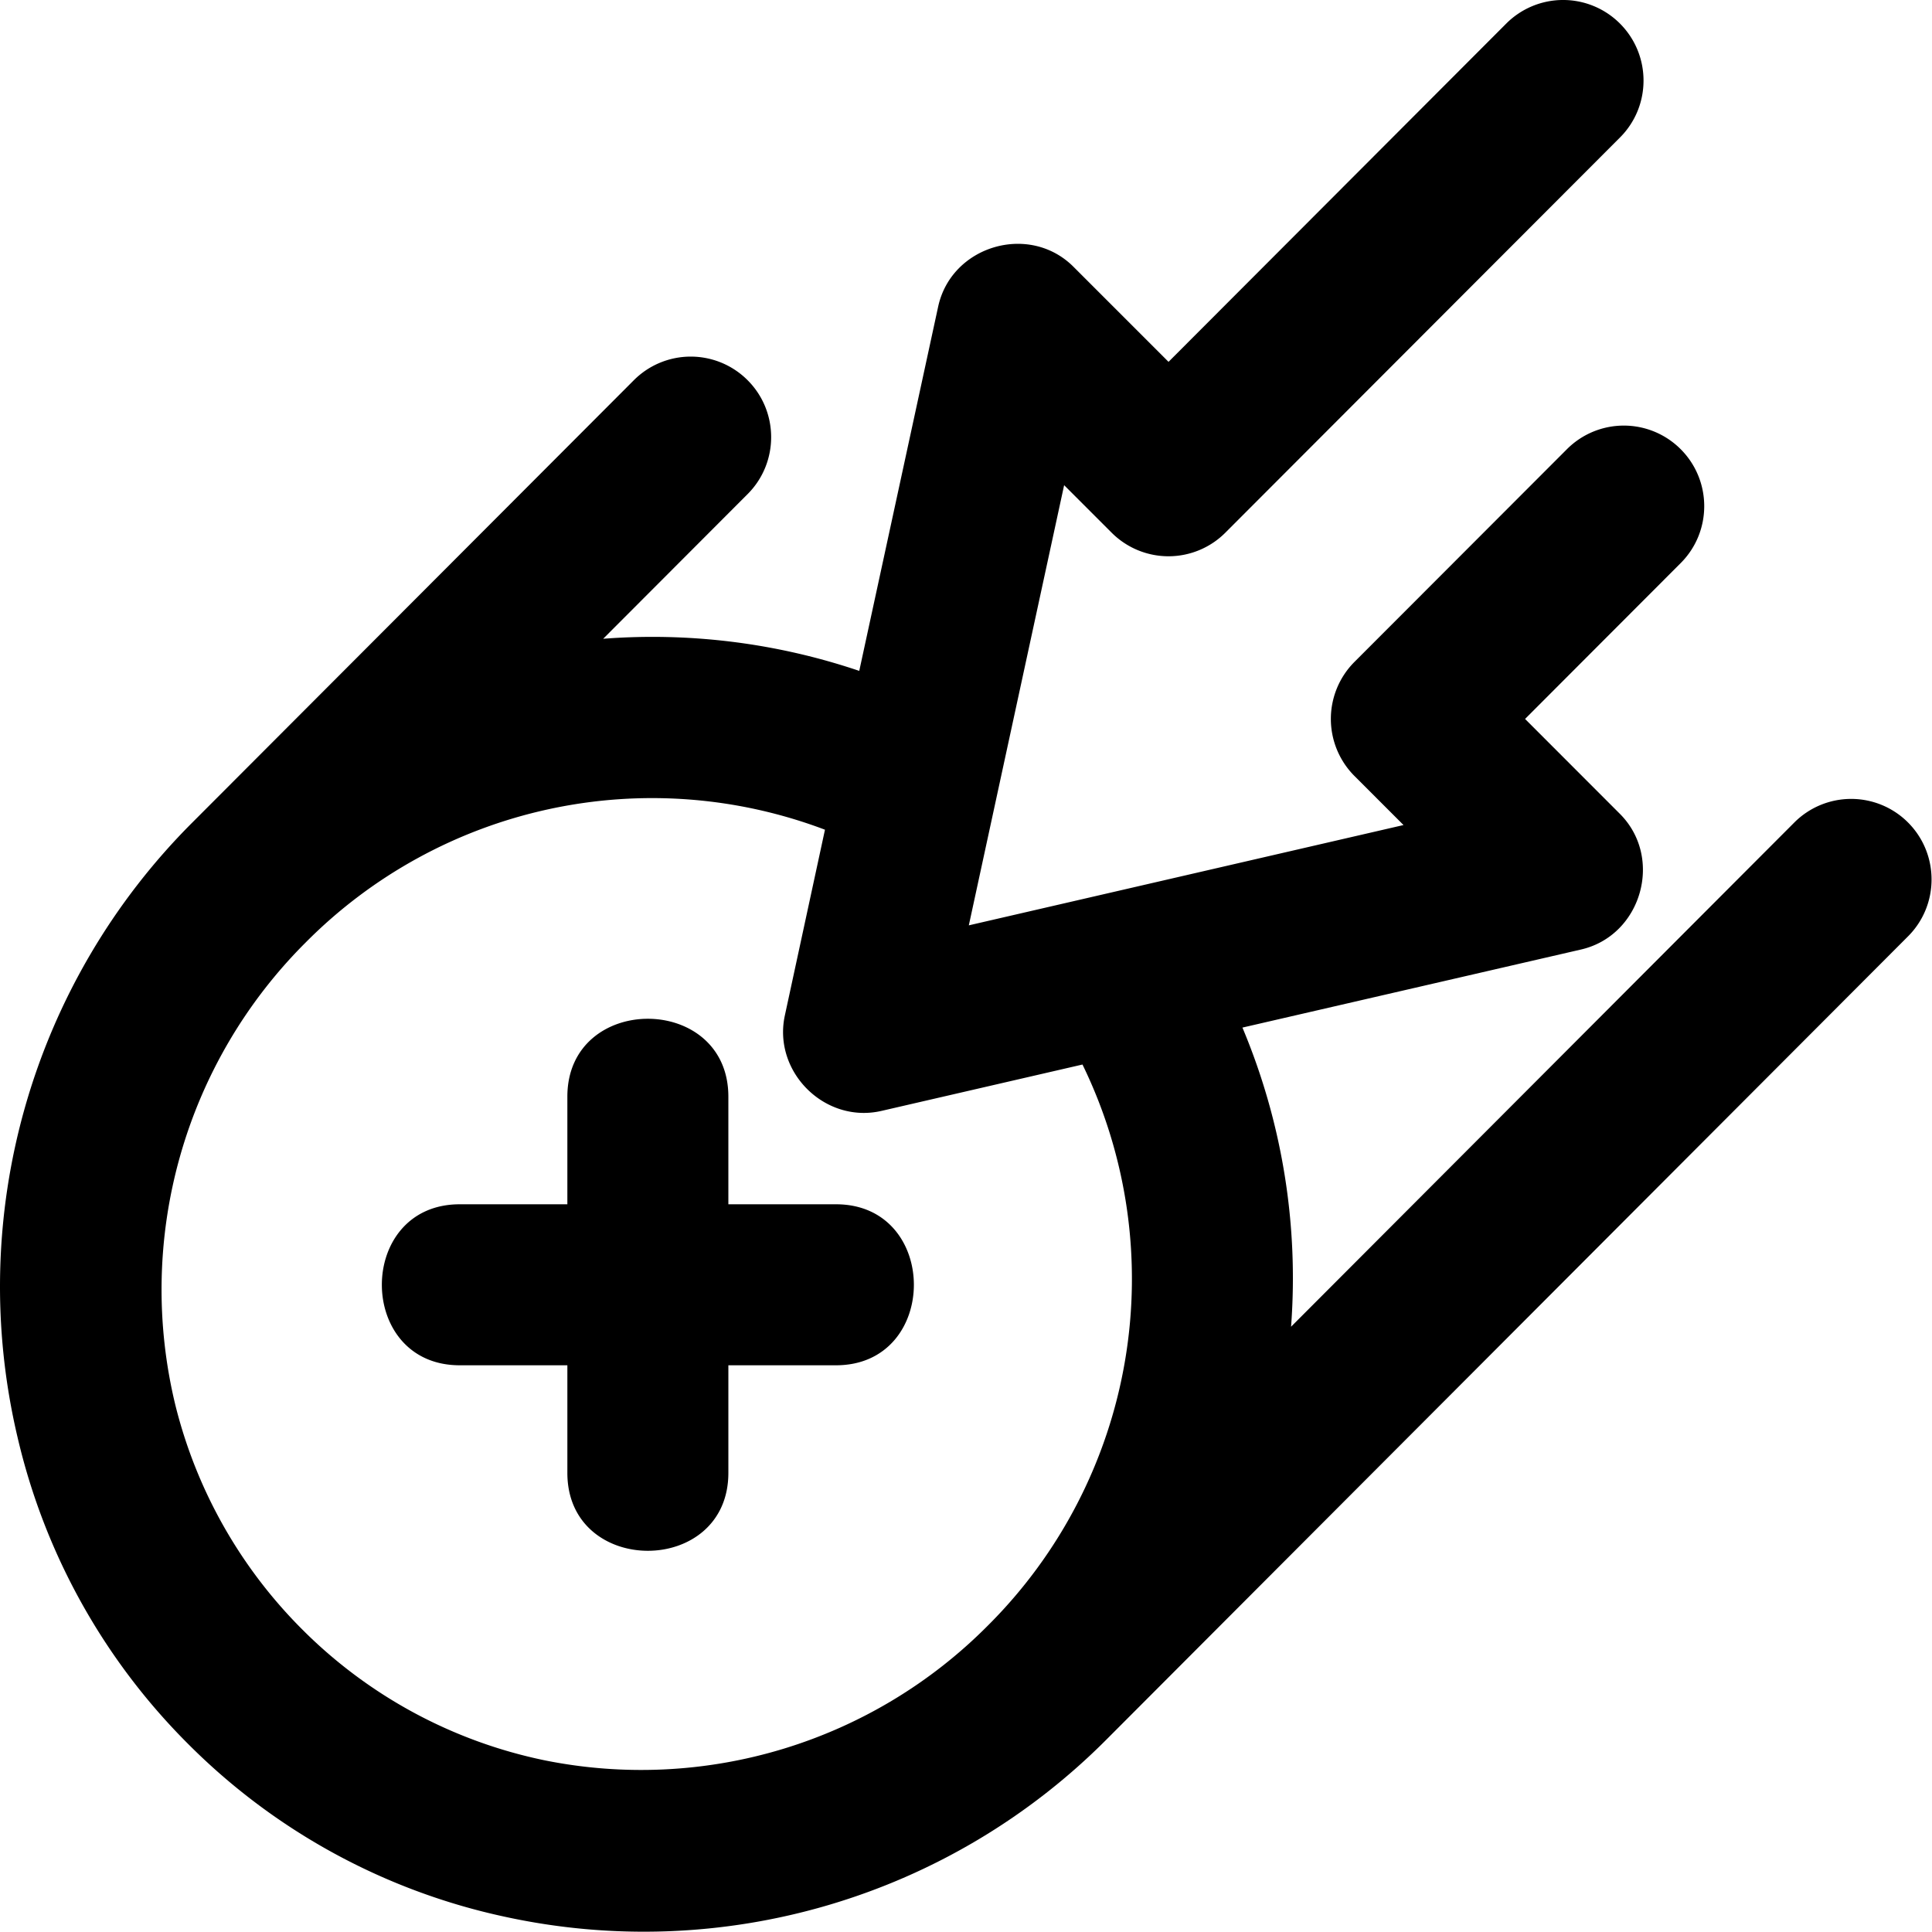 <svg xmlns="http://www.w3.org/2000/svg" viewBox="0 0 24 24"><path fill-rule="evenodd" d="M13.752 21.602l9.95-9.97c.39-.39.39-1.024 0-1.415a.998.998 0 00-1.412 0l-6.252 6.264a8.033 8.033 0 00-.604-3.716l4.207-.97c.752-.174 1.027-1.138.483-1.684l-1.179-1.18 1.933-1.936c.39-.39.39-1.024 0-1.415a.998.998 0 00-1.413 0l-2.64 2.643a1.003 1.003 0 000 1.416l.61.61-5.4 1.246 1.184-5.468.59.59a.998.998 0 001.413 0l4.902-4.909c.39-.39.39-1.024 0-1.415a.998.998 0 00-1.413 0l-4.195 4.202-1.18-1.18c-.548-.55-1.518-.264-1.682.495l-.98 4.524a8.015 8.015 0 00-3.181-.399l1.794-1.797c.39-.39.39-1.025 0-1.415a.998.998 0 00-1.413 0L2.39 10.217a8.148 8.148 0 00-2.172 7.637 7.914 7.914 0 002.116 3.807 7.895 7.895 0 003.935 2.149 8.112 8.112 0 007.483-2.208zm-3.504-11.295a6.062 6.062 0 00-6.45 1.4 6.088 6.088 0 00-1.619 5.75 5.971 5.971 0 001.572 2.781 5.955 5.955 0 003.018 1.63 6.067 6.067 0 005.502-1.674 6.078 6.078 0 001.176-6.97l-2.497.576c-.702.162-1.353-.484-1.2-1.187l.498-2.306zm-3.2 7.99V16.96H5.711c-1.29 0-1.29-2 0-2h1.337v-1.337c0-1.29 2-1.29 2 0v1.337h1.337c1.29 0 1.29 2 0 2H9.048v1.337c0 1.29-2 1.29-2 0z" clip-rule="evenodd"/></svg>